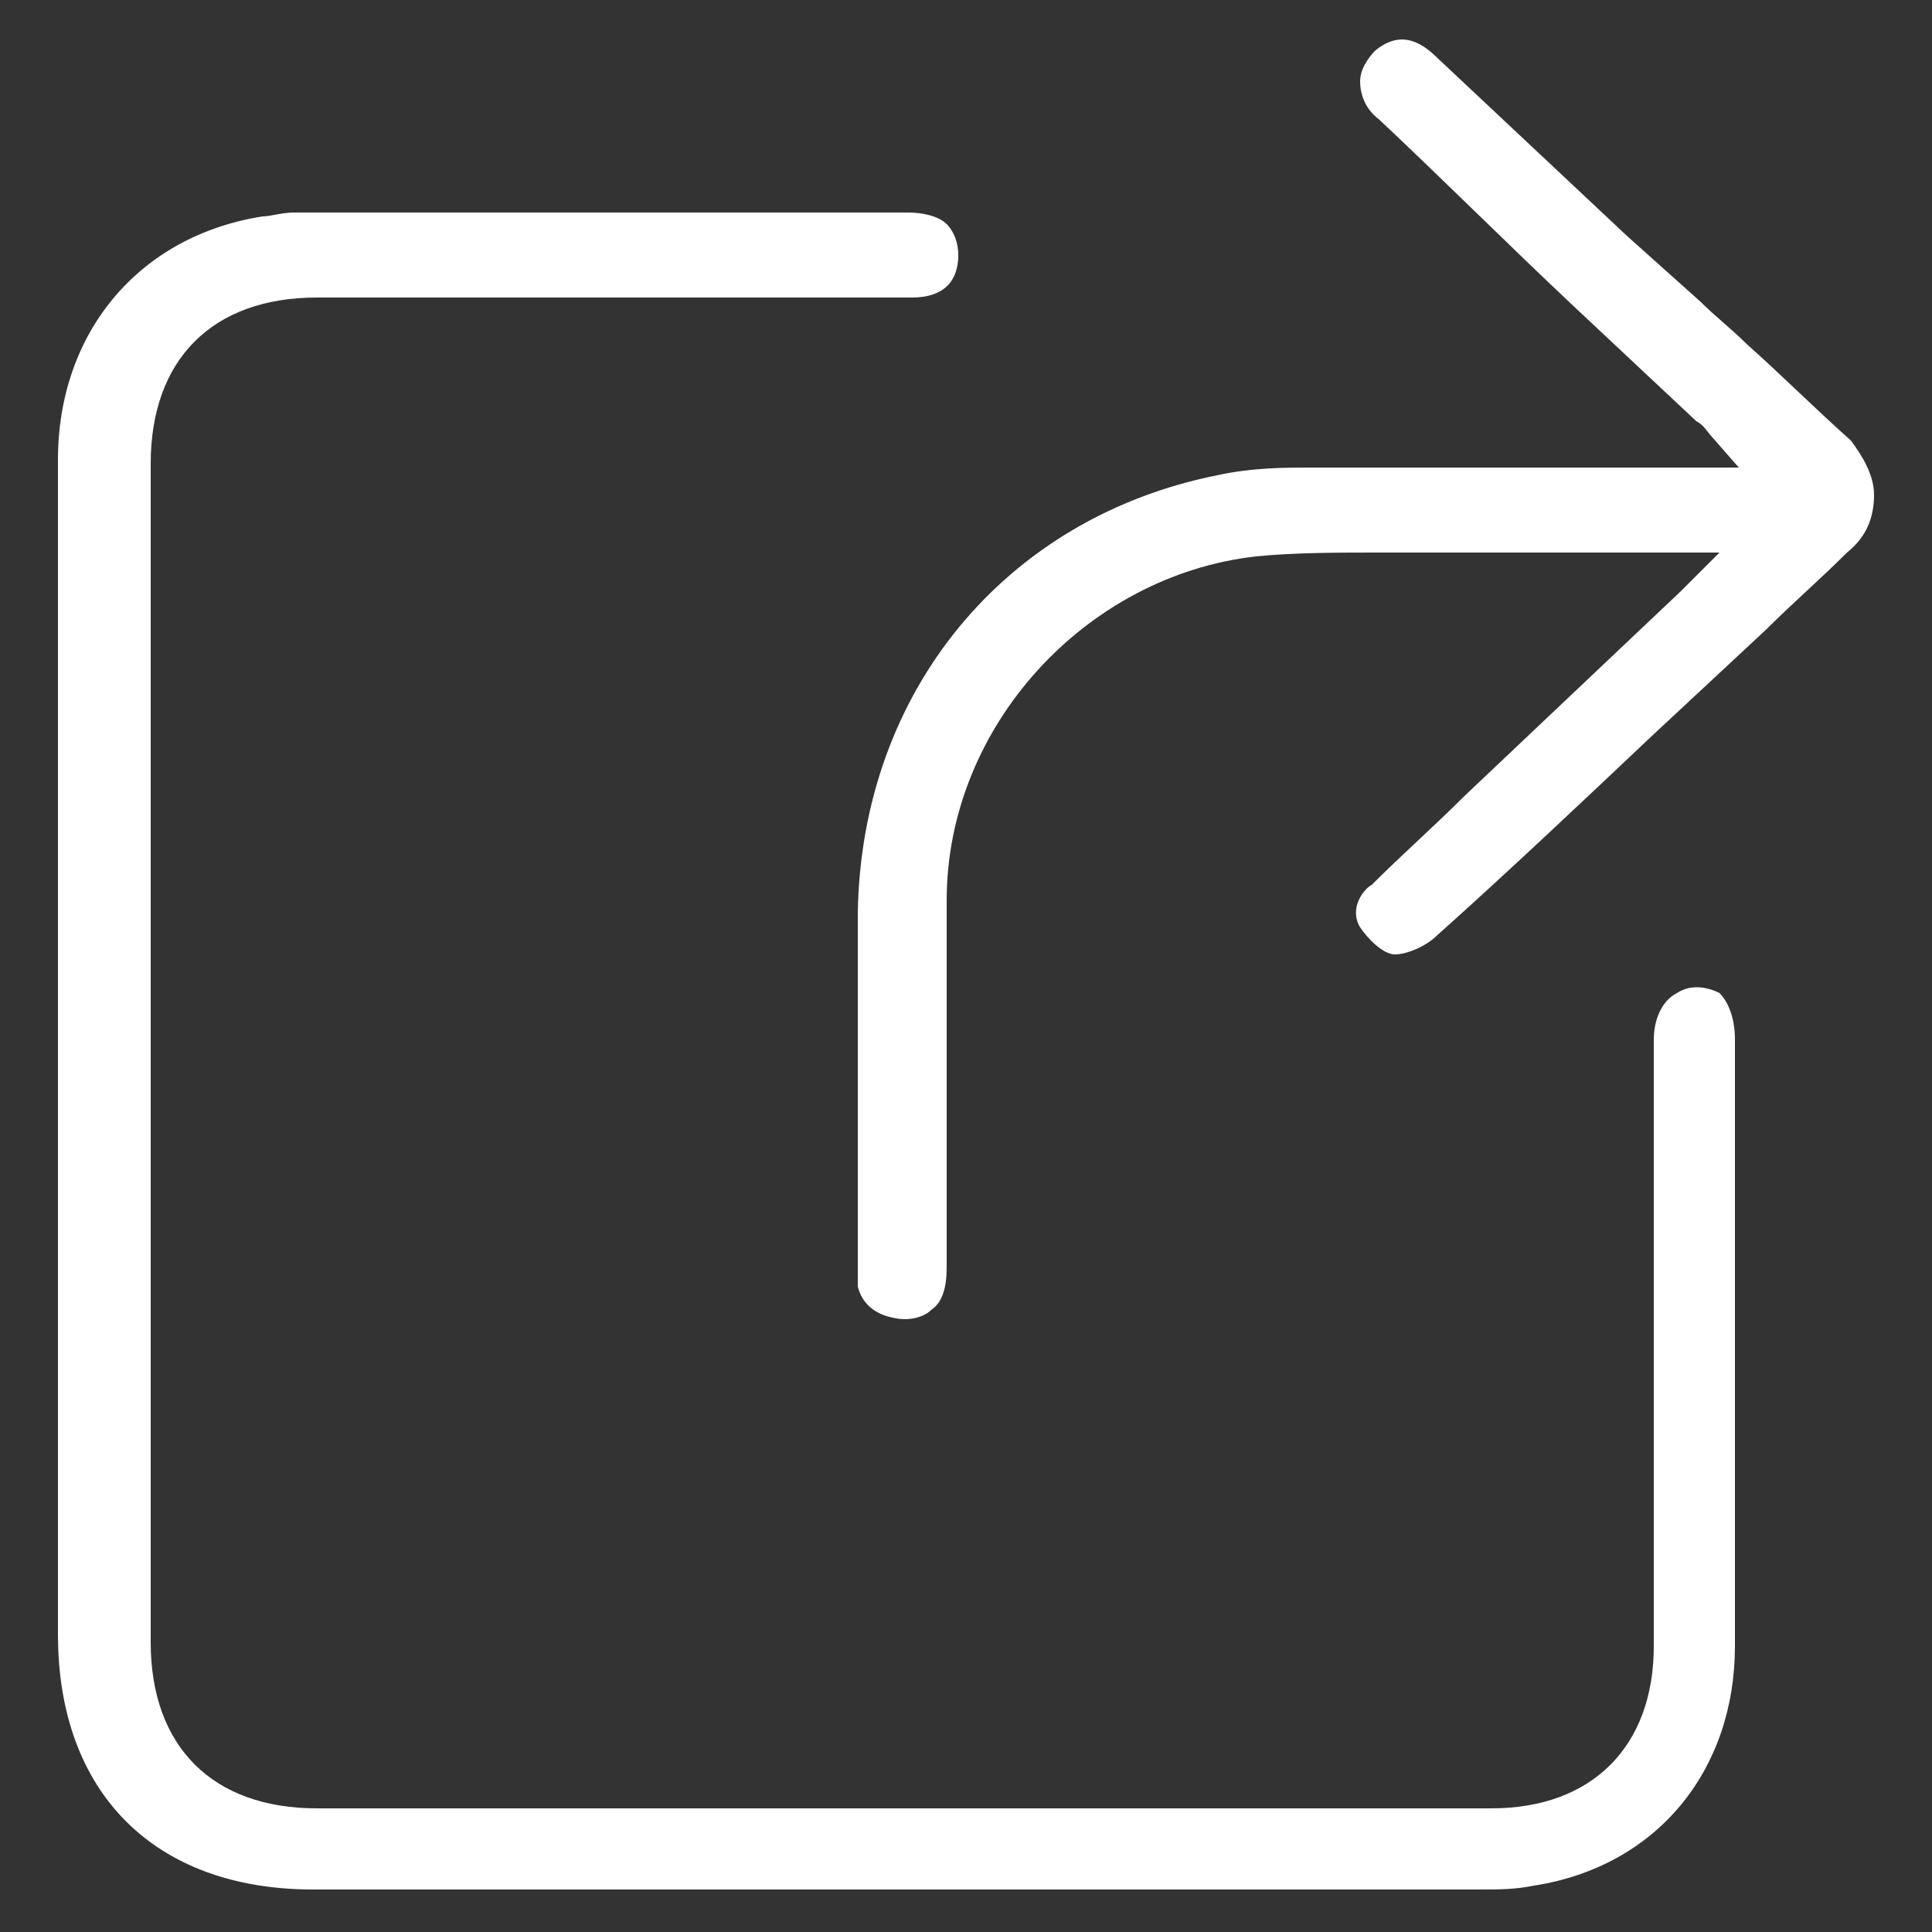 <?xml version="1.0" encoding="utf-8"?>
<!-- Generator: Adobe Illustrator 23.0.1, SVG Export Plug-In . SVG Version: 6.00 Build 0)  -->
<svg version="1.1" id="Layer_1" xmlns="http://www.w3.org/2000/svg" xmlns:xlink="http://www.w3.org/1999/xlink" x="0px" y="0px"
	 viewBox="0 0 50 50" style="enable-background:new 0 0 50 50;" xml:space="preserve">
<rect x="0" y="0" width="50" height="50" fill="#333333" stroke="none"/>
<style type="text/css">
	.st0{fill:#FFFFFF;}
</style>
<g>
	<g>
		<path class="st0" d="M44.9,26.9V35c0,2.5,0,5.1,0,7.6c0,3.2-2,5.7-5.2,6.2c-0.5,0.1-0.9,0.1-1.4,0.1c-3.9,0-7.8,0-11.7,0H8.1
			c-4.1,0-6.6-2.5-6.6-6.6V11.9c0-3.3,2.1-5.8,5.3-6.3c0.2,0,0.5-0.1,0.8-0.1h15.9c0.4,0,0.8,0.1,1,0.3c0.2,0.2,0.3,0.5,0.3,0.8
			c0,0.7-0.4,1.1-1.2,1.1c-1.8,0-3.6,0-5.3,0h-4.4c-1.9,0-3.8,0-5.7,0c-2.7,0-4.3,1.6-4.3,4.3c0,10.2,0,20.3,0,30.5
			c0,2.7,1.6,4.3,4.3,4.3h30.4c2.6,0,4.2-1.6,4.2-4.2v-6.3c0-3.1,0-6.3,0-9.4c0-0.5,0.2-1,0.6-1.2c0.3-0.2,0.7-0.2,1.1,0
			C44.7,25.9,44.9,26.3,44.9,26.9z"/>
	</g>
	<g>
		<path class="st0" d="M48.5,12.8c0,0.6-0.2,1.1-0.7,1.5c-0.7,0.7-1.4,1.3-2.1,2L42.8,19c-1.8,1.7-3.7,3.5-5.6,5.2
			c-0.3,0.3-0.8,0.5-1.1,0.5c-0.3,0-0.7-0.4-0.9-0.7c-0.3-0.5,0.1-1,0.3-1.1c0.8-0.8,1.6-1.5,2.4-2.3l5.6-5.3
			c0.1-0.1,0.2-0.2,0.3-0.3l0.7-0.7h-2.9c-1.7,0-3.3,0-5,0h-0.9c-1.1,0-2.2,0-3.2,0.1c-4.4,0.5-8,4.4-8,8.9c0,2,0,3.9,0,5.9
			c0,1.2,0,2.4,0,3.6c0,0.5-0.1,0.9-0.4,1.1c-0.2,0.2-0.6,0.3-1,0.2c-0.5-0.1-0.8-0.4-0.9-0.8c0-0.2,0-0.4,0-0.6l0-2.6
			c0-2.1,0-4.4,0-6.5c0.1-5.7,3.8-10.2,9.3-11.3c0.9-0.2,1.8-0.2,2.4-0.2c1.4,0,2.9,0,4.3,0H45l-0.7-0.8c-0.1-0.1-0.2-0.3-0.4-0.4
			l-3.2-3c-1.7-1.6-3.3-3.2-5-4.8c-0.4-0.3-0.5-0.7-0.5-1c0-0.3,0.2-0.6,0.4-0.8c0.5-0.4,1-0.4,1.6,0.2c1.6,1.5,3.3,3.1,4.9,4.6
			L44,7.8c0.4,0.4,0.8,0.7,1.2,1.1c0.9,0.8,1.8,1.7,2.7,2.5C48.2,11.8,48.5,12.3,48.5,12.8z"/>
	</g>
</g>
</svg>
